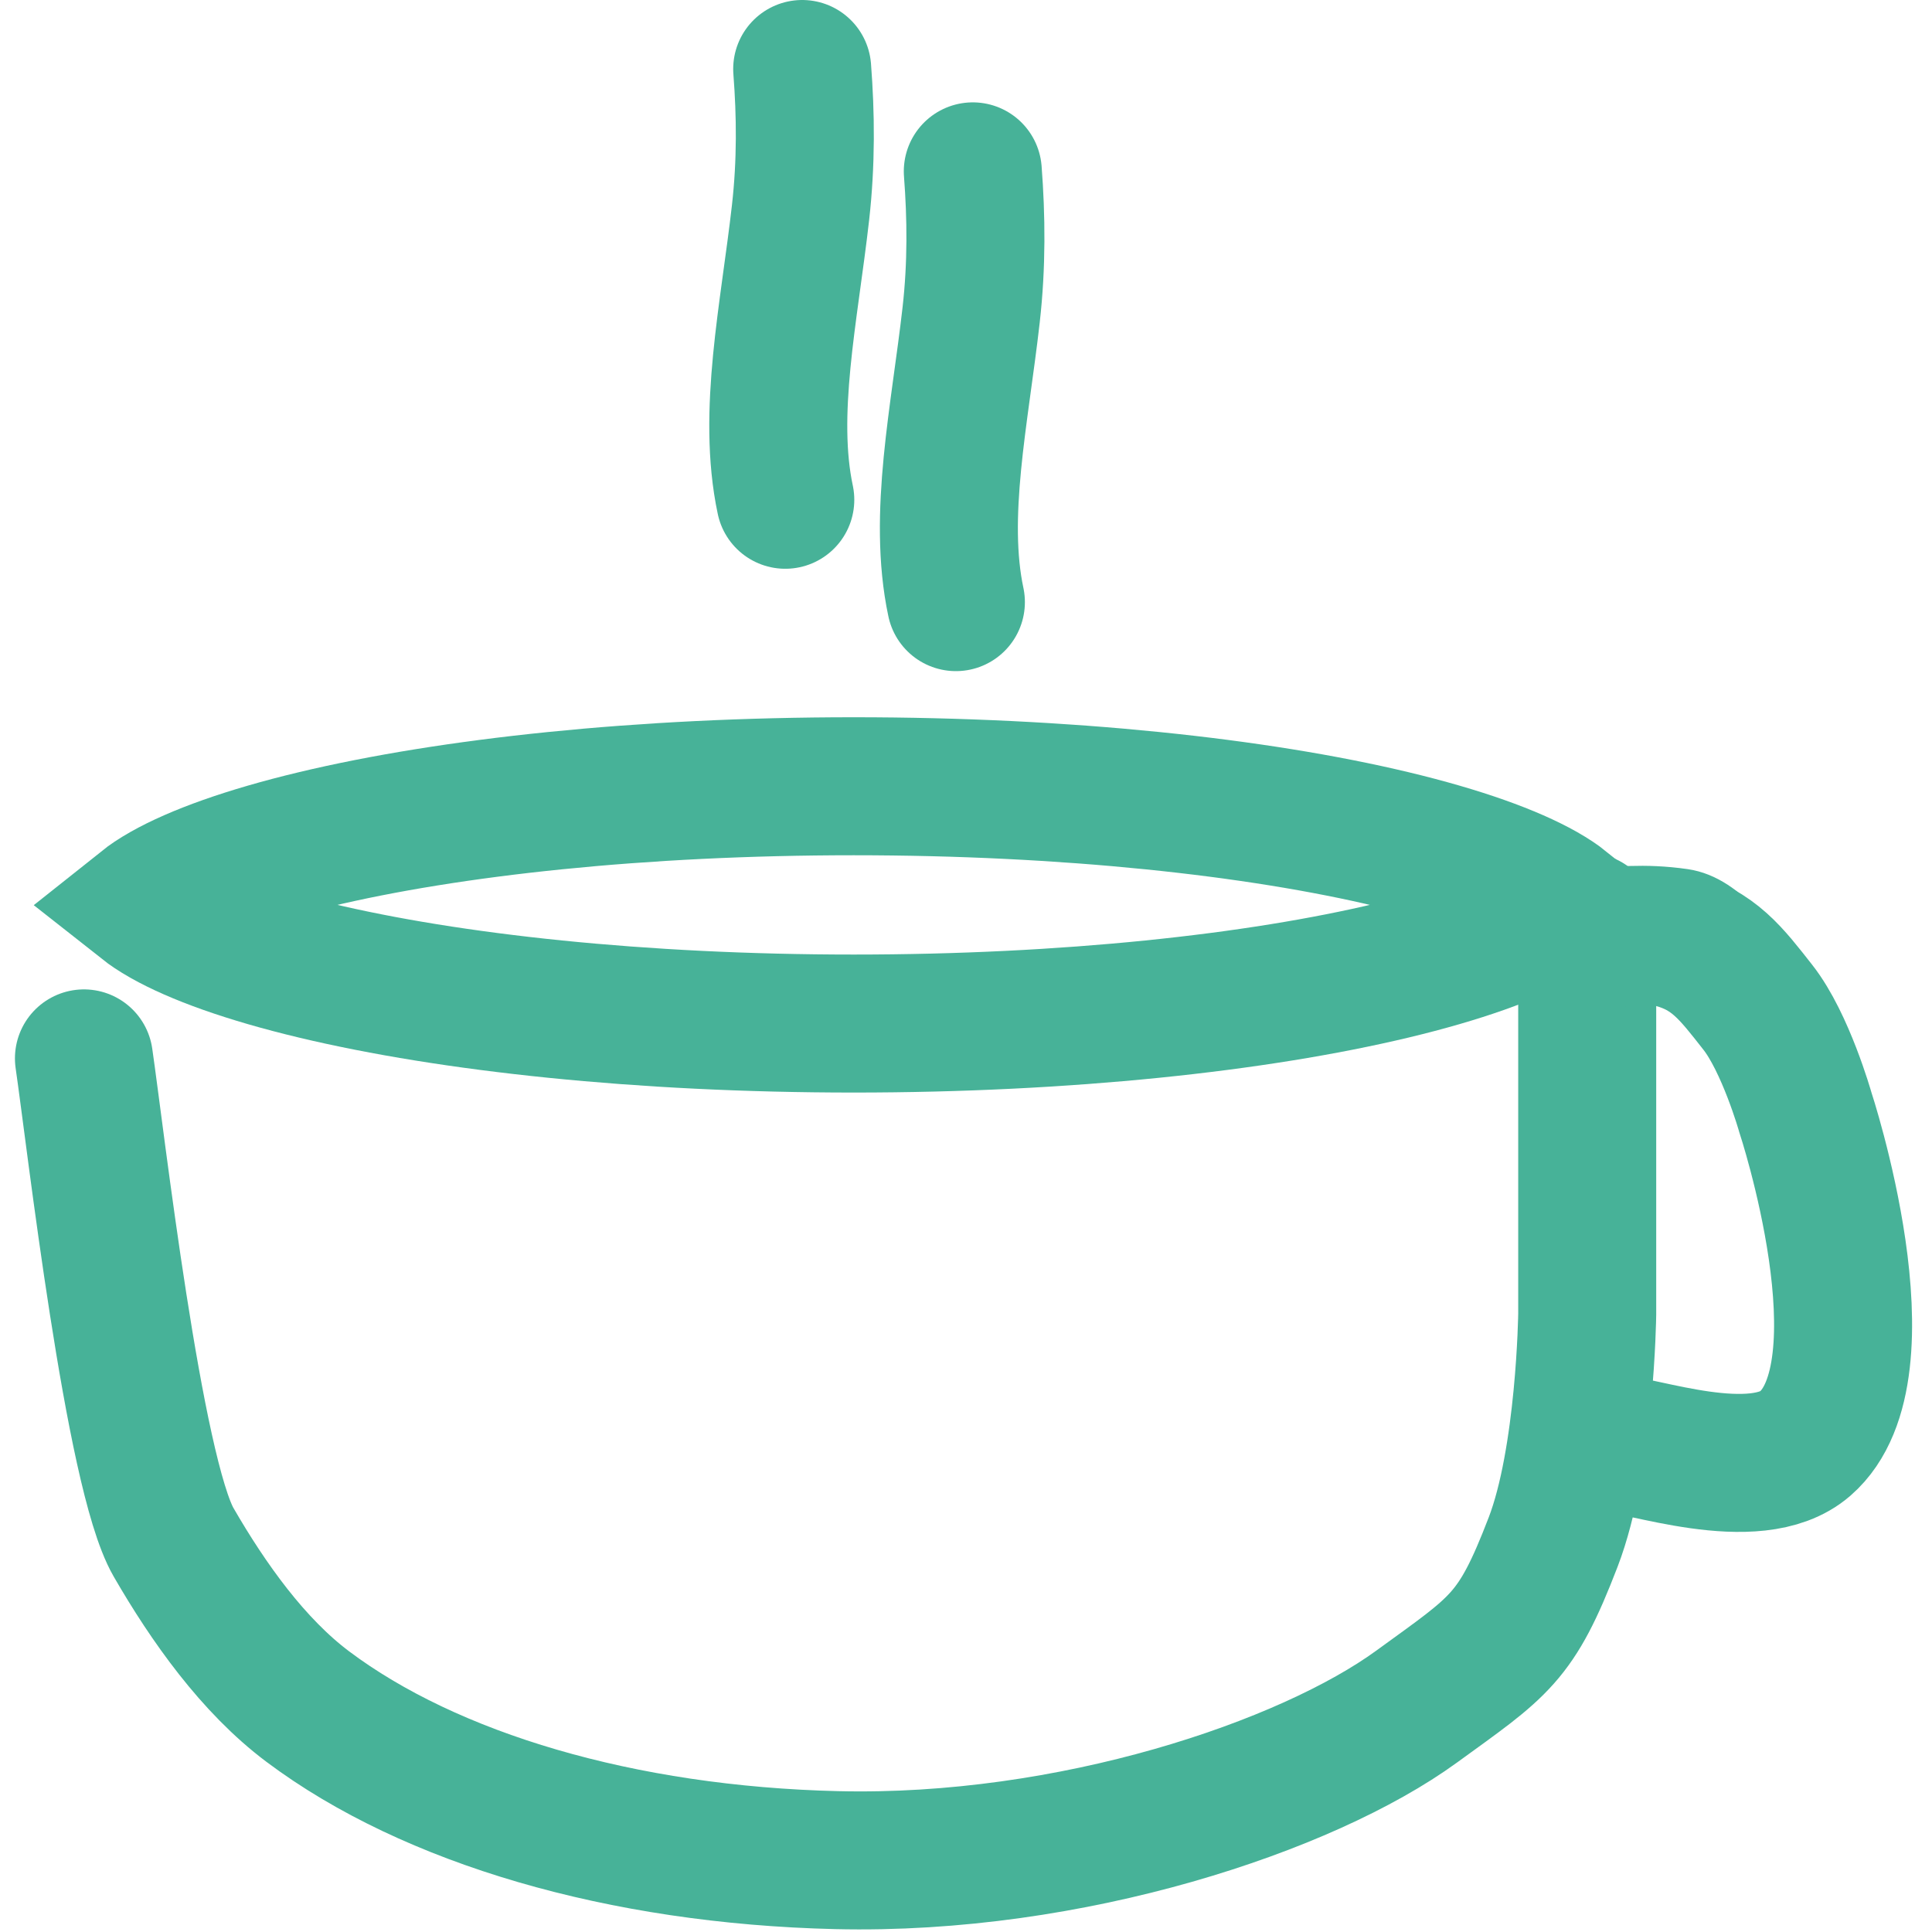 <svg width="56" height="56" viewBox="0 0 56 56" fill="none" xmlns="http://www.w3.org/2000/svg">
<path d="M44.718 25.852C44.986 26.004 45.169 26.131 45.292 26.229C45.169 26.326 44.986 26.453 44.718 26.605C43.8 27.123 42.34 27.656 40.362 28.129C36.439 29.067 30.916 29.668 24.745 29.668C18.573 29.668 13.05 29.067 9.127 28.129C7.149 27.656 5.689 27.123 4.772 26.605C4.503 26.453 4.321 26.326 4.198 26.229C4.321 26.131 4.503 26.004 4.772 25.852C5.689 25.334 7.149 24.801 9.127 24.328C13.05 23.39 18.573 22.79 24.745 22.79C30.916 22.79 36.439 23.39 40.362 24.328C42.34 24.801 43.8 25.334 44.718 25.852Z" stroke="#47B298" stroke-width="4"/>
<path d="M46.006 26.723V30.678V38.095C46.006 38.095 45.954 42.268 45.017 44.703C43.941 47.499 43.484 47.706 41.061 49.467C37.876 51.783 31.04 54.079 24.25 53.917C18.019 53.769 12.473 52.13 8.922 49.467C7.337 48.278 6.042 46.453 5.031 44.703C3.875 42.702 2.765 32.953 2.433 30.678" stroke="#47B298" stroke-width="4" stroke-linecap="round"/>
<path d="M45.741 26.183C46.291 26.183 45.227 26.208 45.741 26.183ZM45.741 26.183C46.87 26.129 47.632 26.018 48.776 26.182C50.857 26.479 52.434 31.171 52.434 31.171C52.434 31.171 55.958 39.616 52.434 42.049C50.362 43.48 47.231 42.544 46.006 42.544" stroke="#47B298" stroke-width="2" stroke-linecap="round"/>
<path d="M46.501 27.217C46.886 27.217 47.731 27.02 48.478 27.216C49.675 27.53 50.186 28.224 50.95 29.195C51.755 30.218 52.326 32.23 52.326 32.23C52.326 32.23 54.794 39.692 52.326 41.842C50.875 43.105 47.523 41.842 46.666 41.842" stroke="#47B298" stroke-width="4" stroke-linecap="round"/>
<path d="M28.197 4.967C28.298 6.282 28.314 7.673 28.149 9.128C27.821 12.027 27.174 14.945 27.707 17.453" stroke="#47B298" stroke-width="4" stroke-miterlimit="1.5" stroke-linecap="round" stroke-linejoin="round"/>
<path d="M23.252 2C23.354 3.316 23.369 4.706 23.204 6.162C22.876 9.061 22.229 11.978 22.762 14.486" stroke="#47B298" stroke-width="4" stroke-miterlimit="1.5" stroke-linecap="round" stroke-linejoin="round"/>
</svg>
